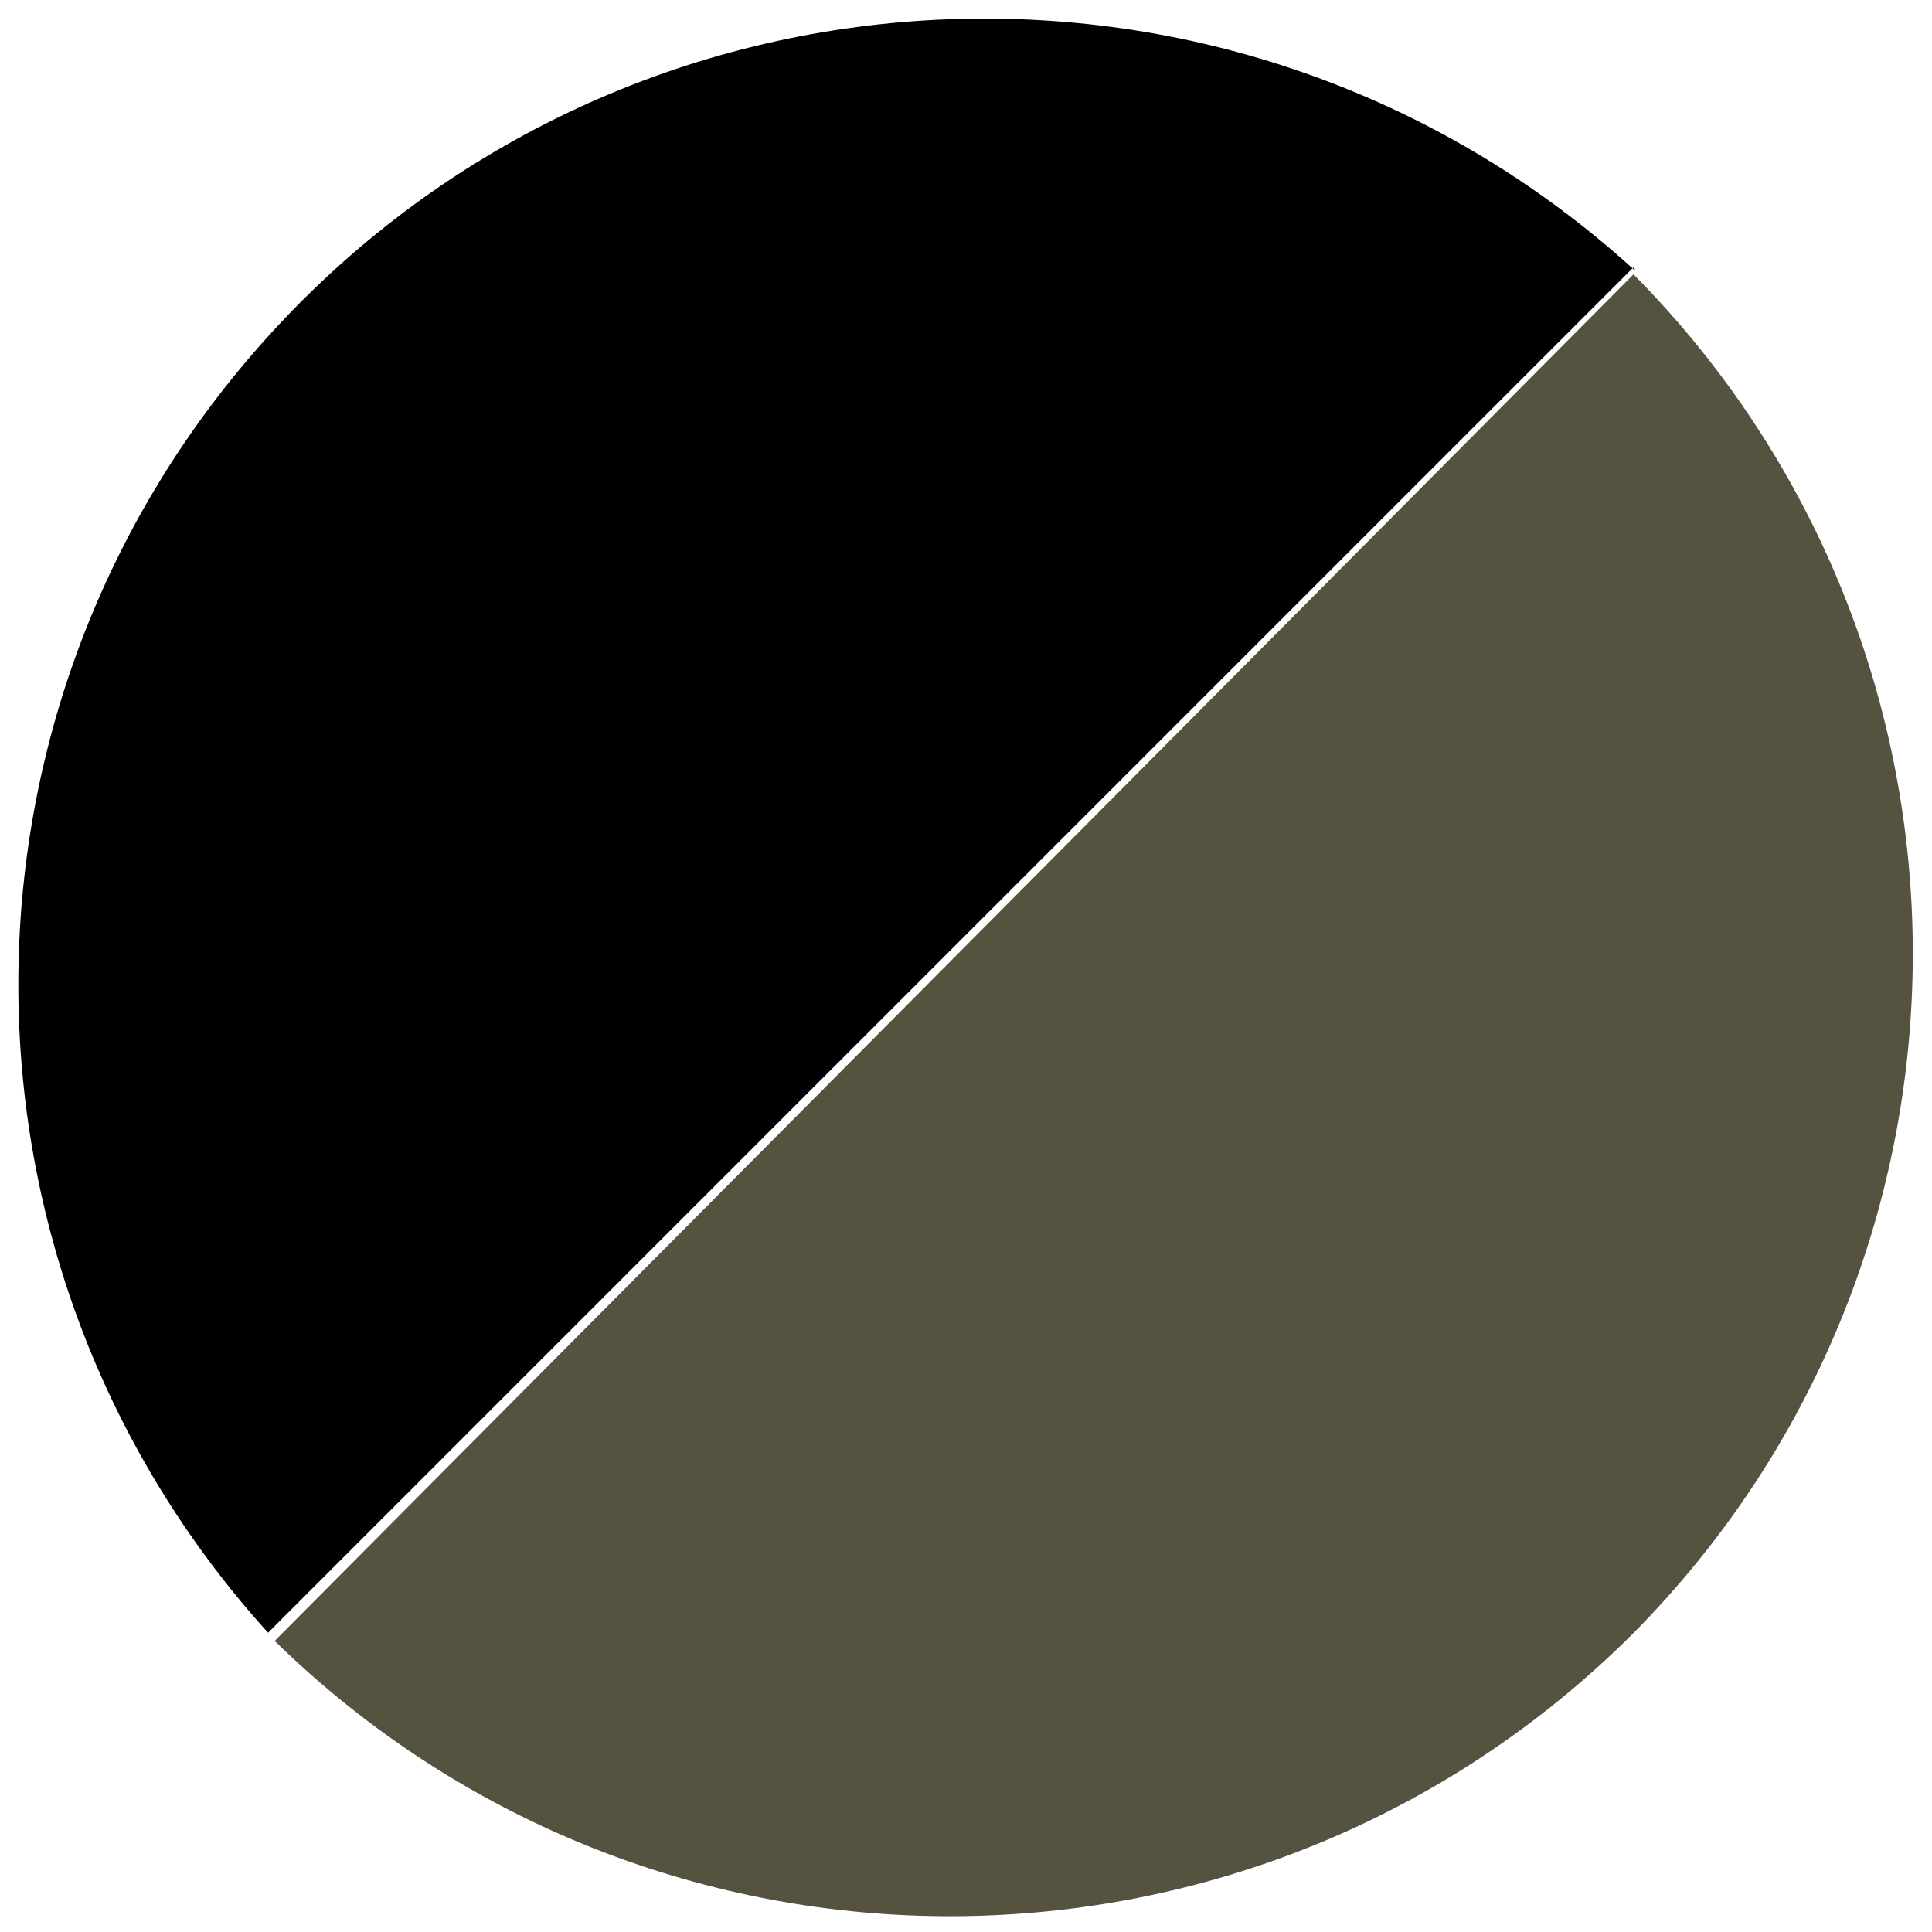 <?xml version="1.0" encoding="utf-8"?>
<!-- Generator: Adobe Illustrator 16.0.3, SVG Export Plug-In . SVG Version: 6.00 Build 0)  -->
<!DOCTYPE svg PUBLIC "-//W3C//DTD SVG 1.1//EN" "http://www.w3.org/Graphics/SVG/1.1/DTD/svg11.dtd">
<svg version="1.1" id="Layer_1" xmlns="http://www.w3.org/2000/svg" xmlns:xlink="http://www.w3.org/1999/xlink" x="0px" y="0px"
	 width="12px" height="12px" viewBox="0 0 12 12" enable-background="new 0 0 12 12" xml:space="preserve">
<g>
	<g id="Layer_2">
		<g id="design_fullHD">
			<path id="svg_2" d="M10.146,1.672C7.691-0.555,3.896-0.37,1.67,2.084c-2.073,2.285-2.075,5.77-0.005,8.057l0,0l8.479-8.479
				C10.146,1.662,10.166,1.682,10.146,1.672z"/>
			<path id="svg_3" fill="#565240" d="M10.146,10.143c2.313-2.338,2.313-6.103,0-8.439l-8.44,8.488
				C4.057,12.491,7.82,12.469,10.146,10.143z"/>
		</g>
	</g>
</g>
</svg>
